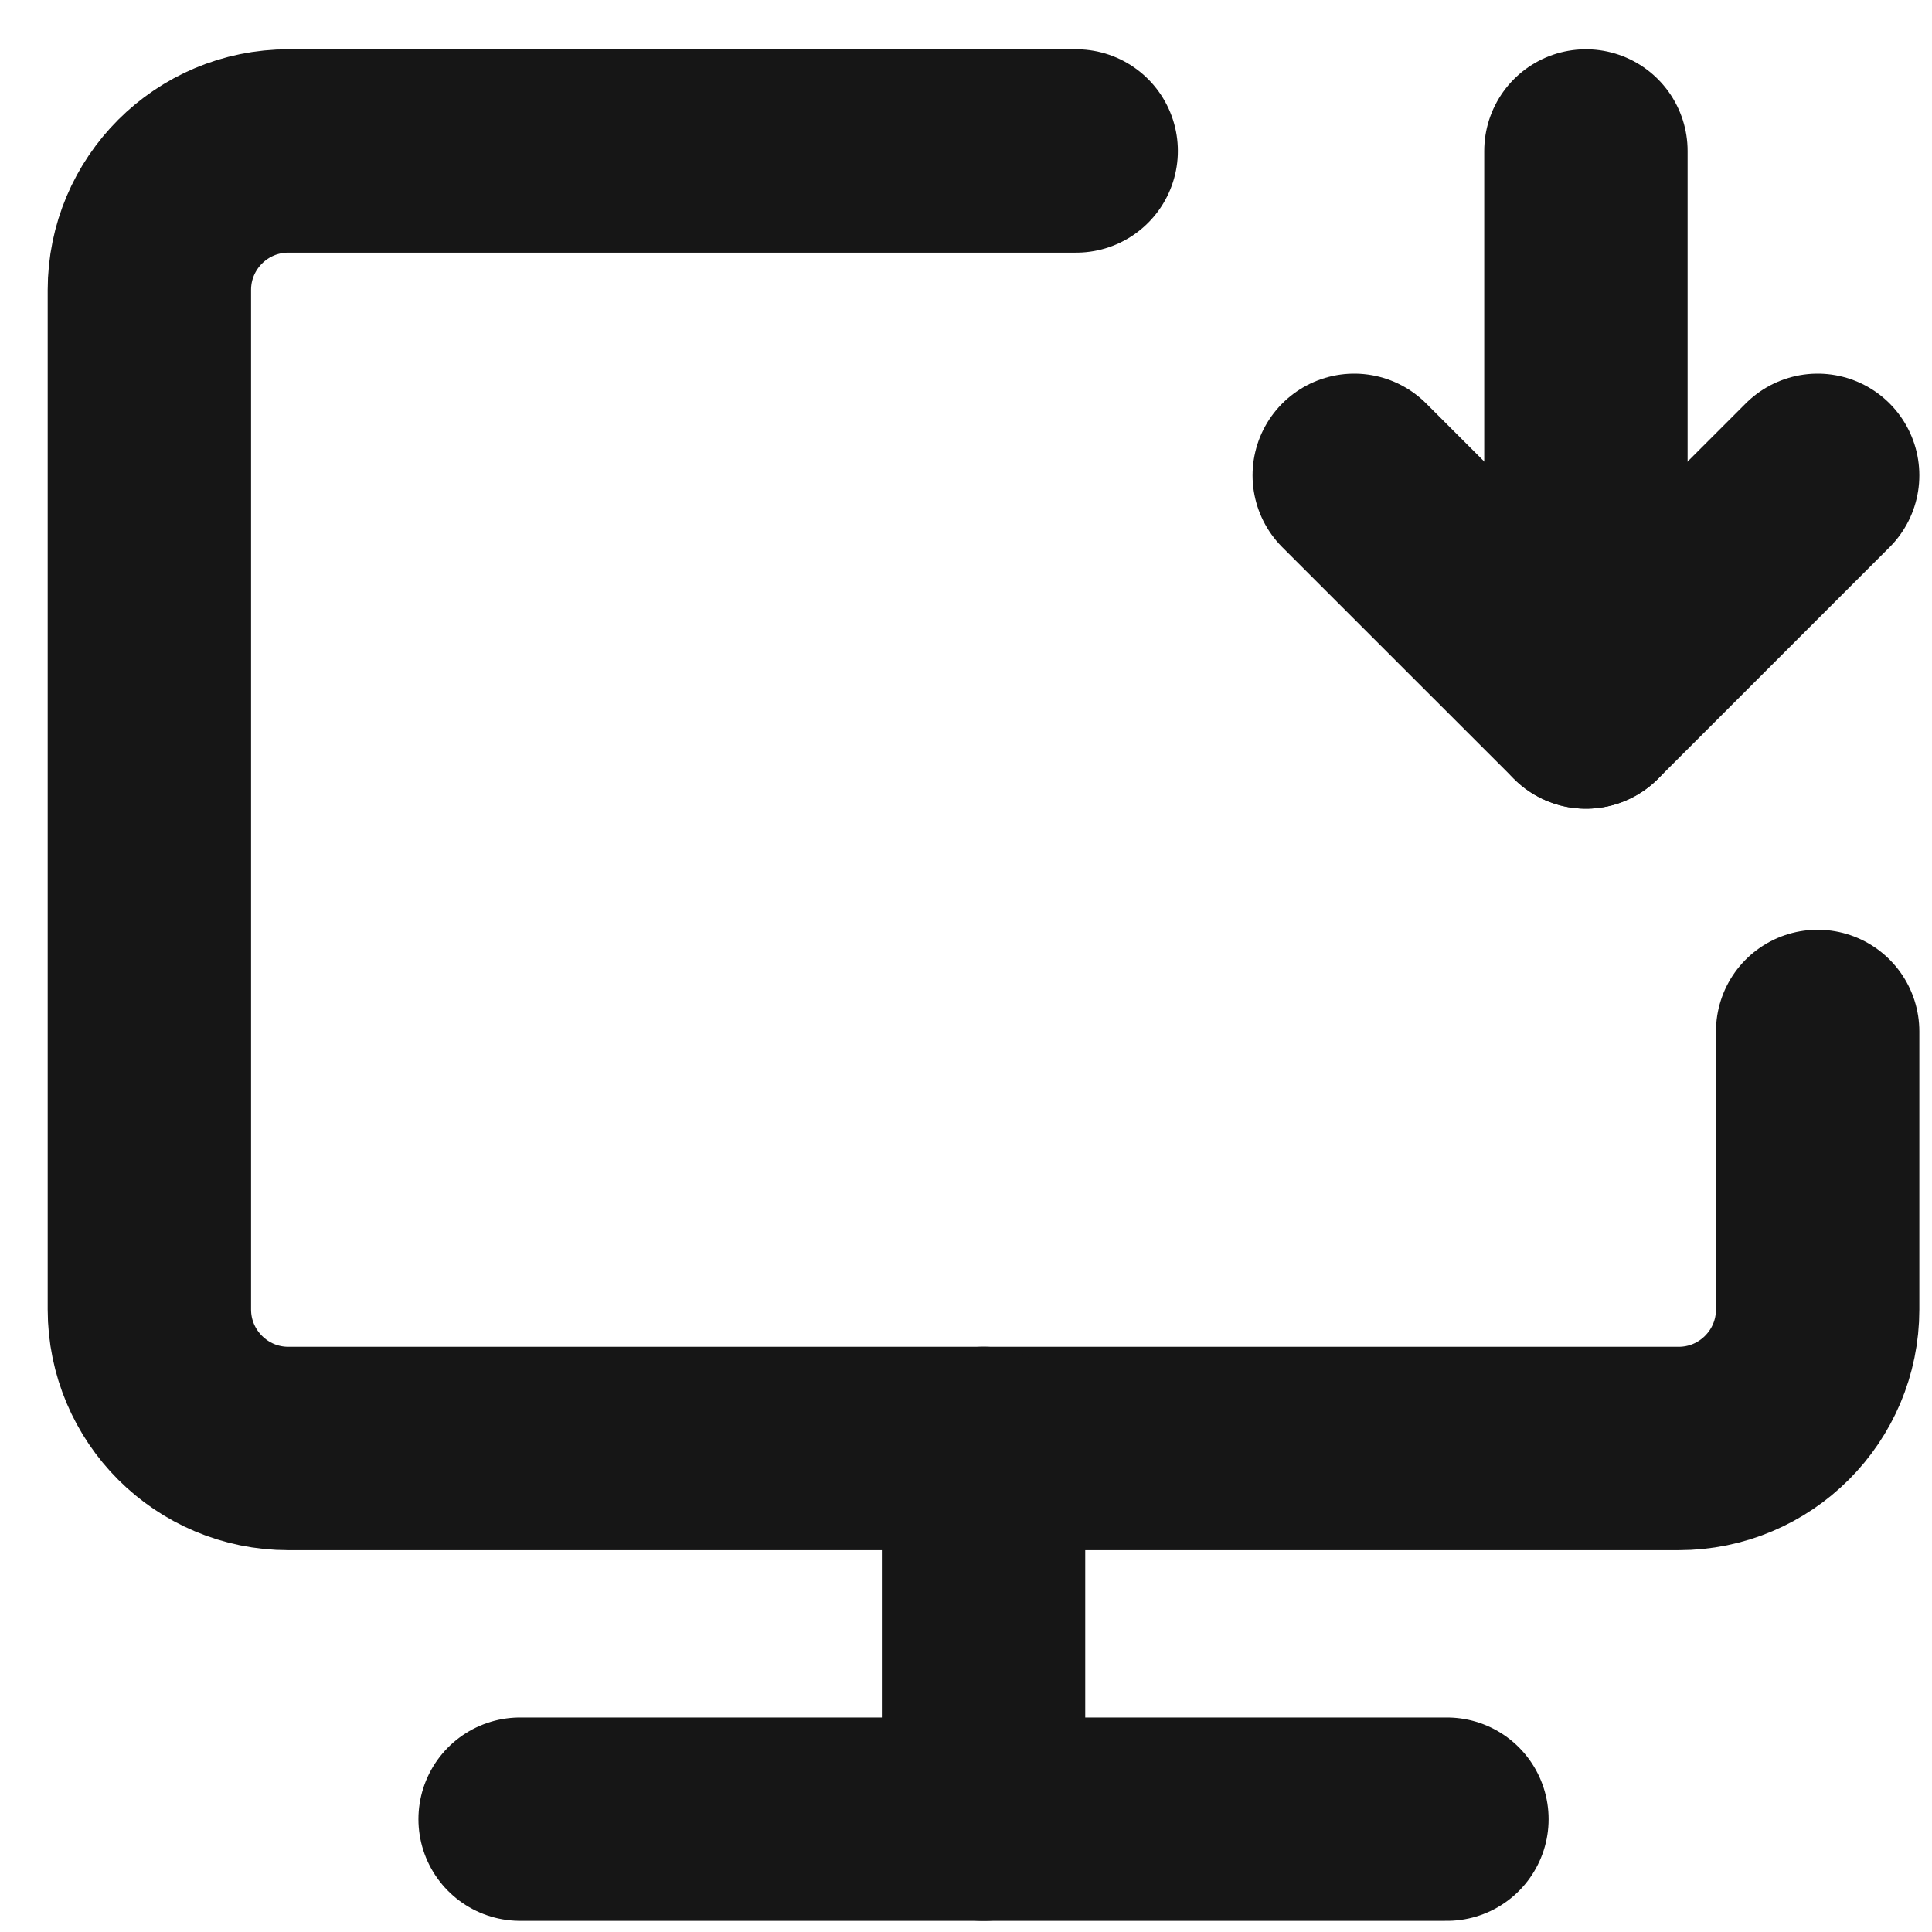<?xml version="1.0"?>
<svg xmlns="http://www.w3.org/2000/svg" width="38" height="38" viewBox="0 0 38 38" fill="none">
<path d="M21.167 2.969H5.673C4.162 2.969 2.938 4.193 2.938 5.703V25.755C2.938 27.265 4.162 28.49 5.673 28.49H33.016C34.527 28.49 35.751 27.265 35.751 25.755V20.287" stroke="#161616" stroke-width="4" stroke-linecap="round" stroke-linejoin="round"/>
<path d="M19.345 28.489V35.781" stroke="#161616" stroke-width="4" stroke-linecap="round" stroke-linejoin="round"/>
<path d="M10.23 35.781H28.459" stroke="#161616" stroke-width="4" stroke-linecap="round" stroke-linejoin="round"/>
<path d="M26.636 9.349L31.194 13.906L35.751 9.349" stroke="#161616" stroke-width="4" stroke-linecap="round" stroke-linejoin="round"/>
<path d="M31.193 2.969V13.906" stroke="#161616" stroke-width="4" stroke-linecap="round" stroke-linejoin="round"/>
</svg>
